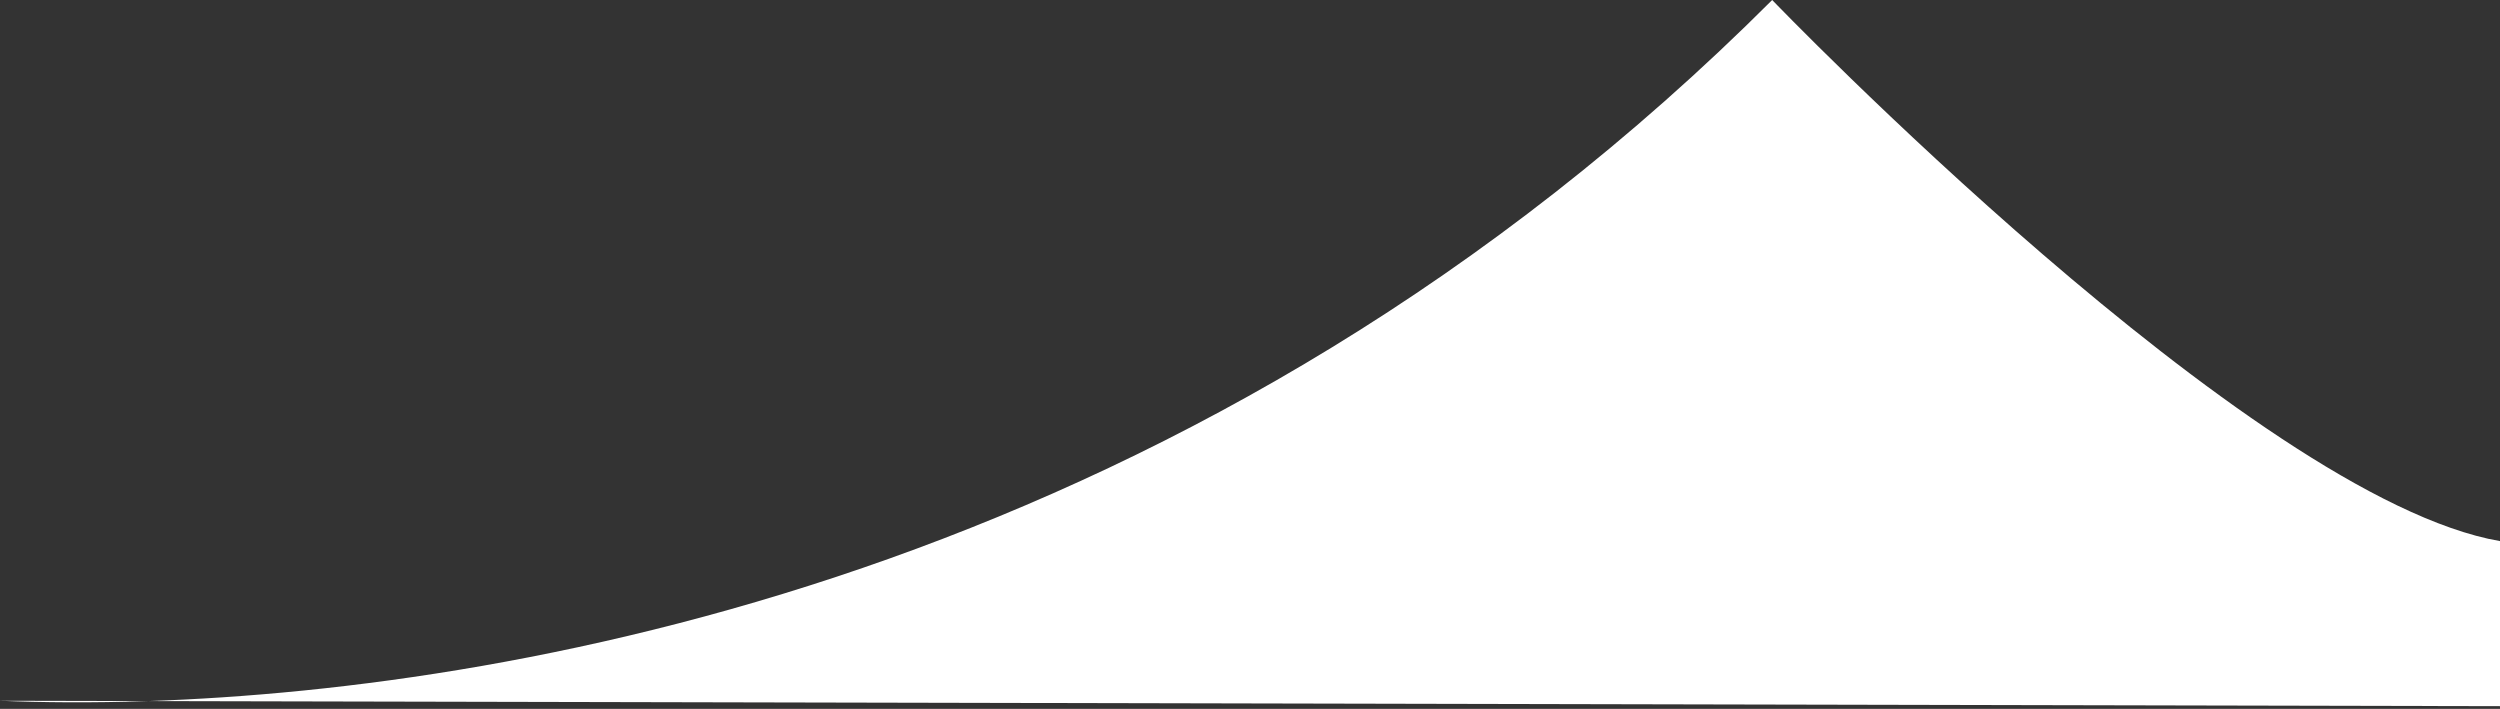 <?xml version="1.0" encoding="UTF-8"?>
<svg xmlns="http://www.w3.org/2000/svg" width="462" height="131" viewBox="0 0 462 131" fill="none">
  <rect x="0" y="0" width="462" height="131" fill="#333333" stroke="none"/>
  <path d="M27.381 129.559C16.947 129.913 7.736 129.824 0 129.5L27.381 129.559C97.422 127.185 222.624 104.876 327.5 0C327.5 0 416 92 462 100V130.5L27.381 129.559Z" fill="white"></path>
</svg>
